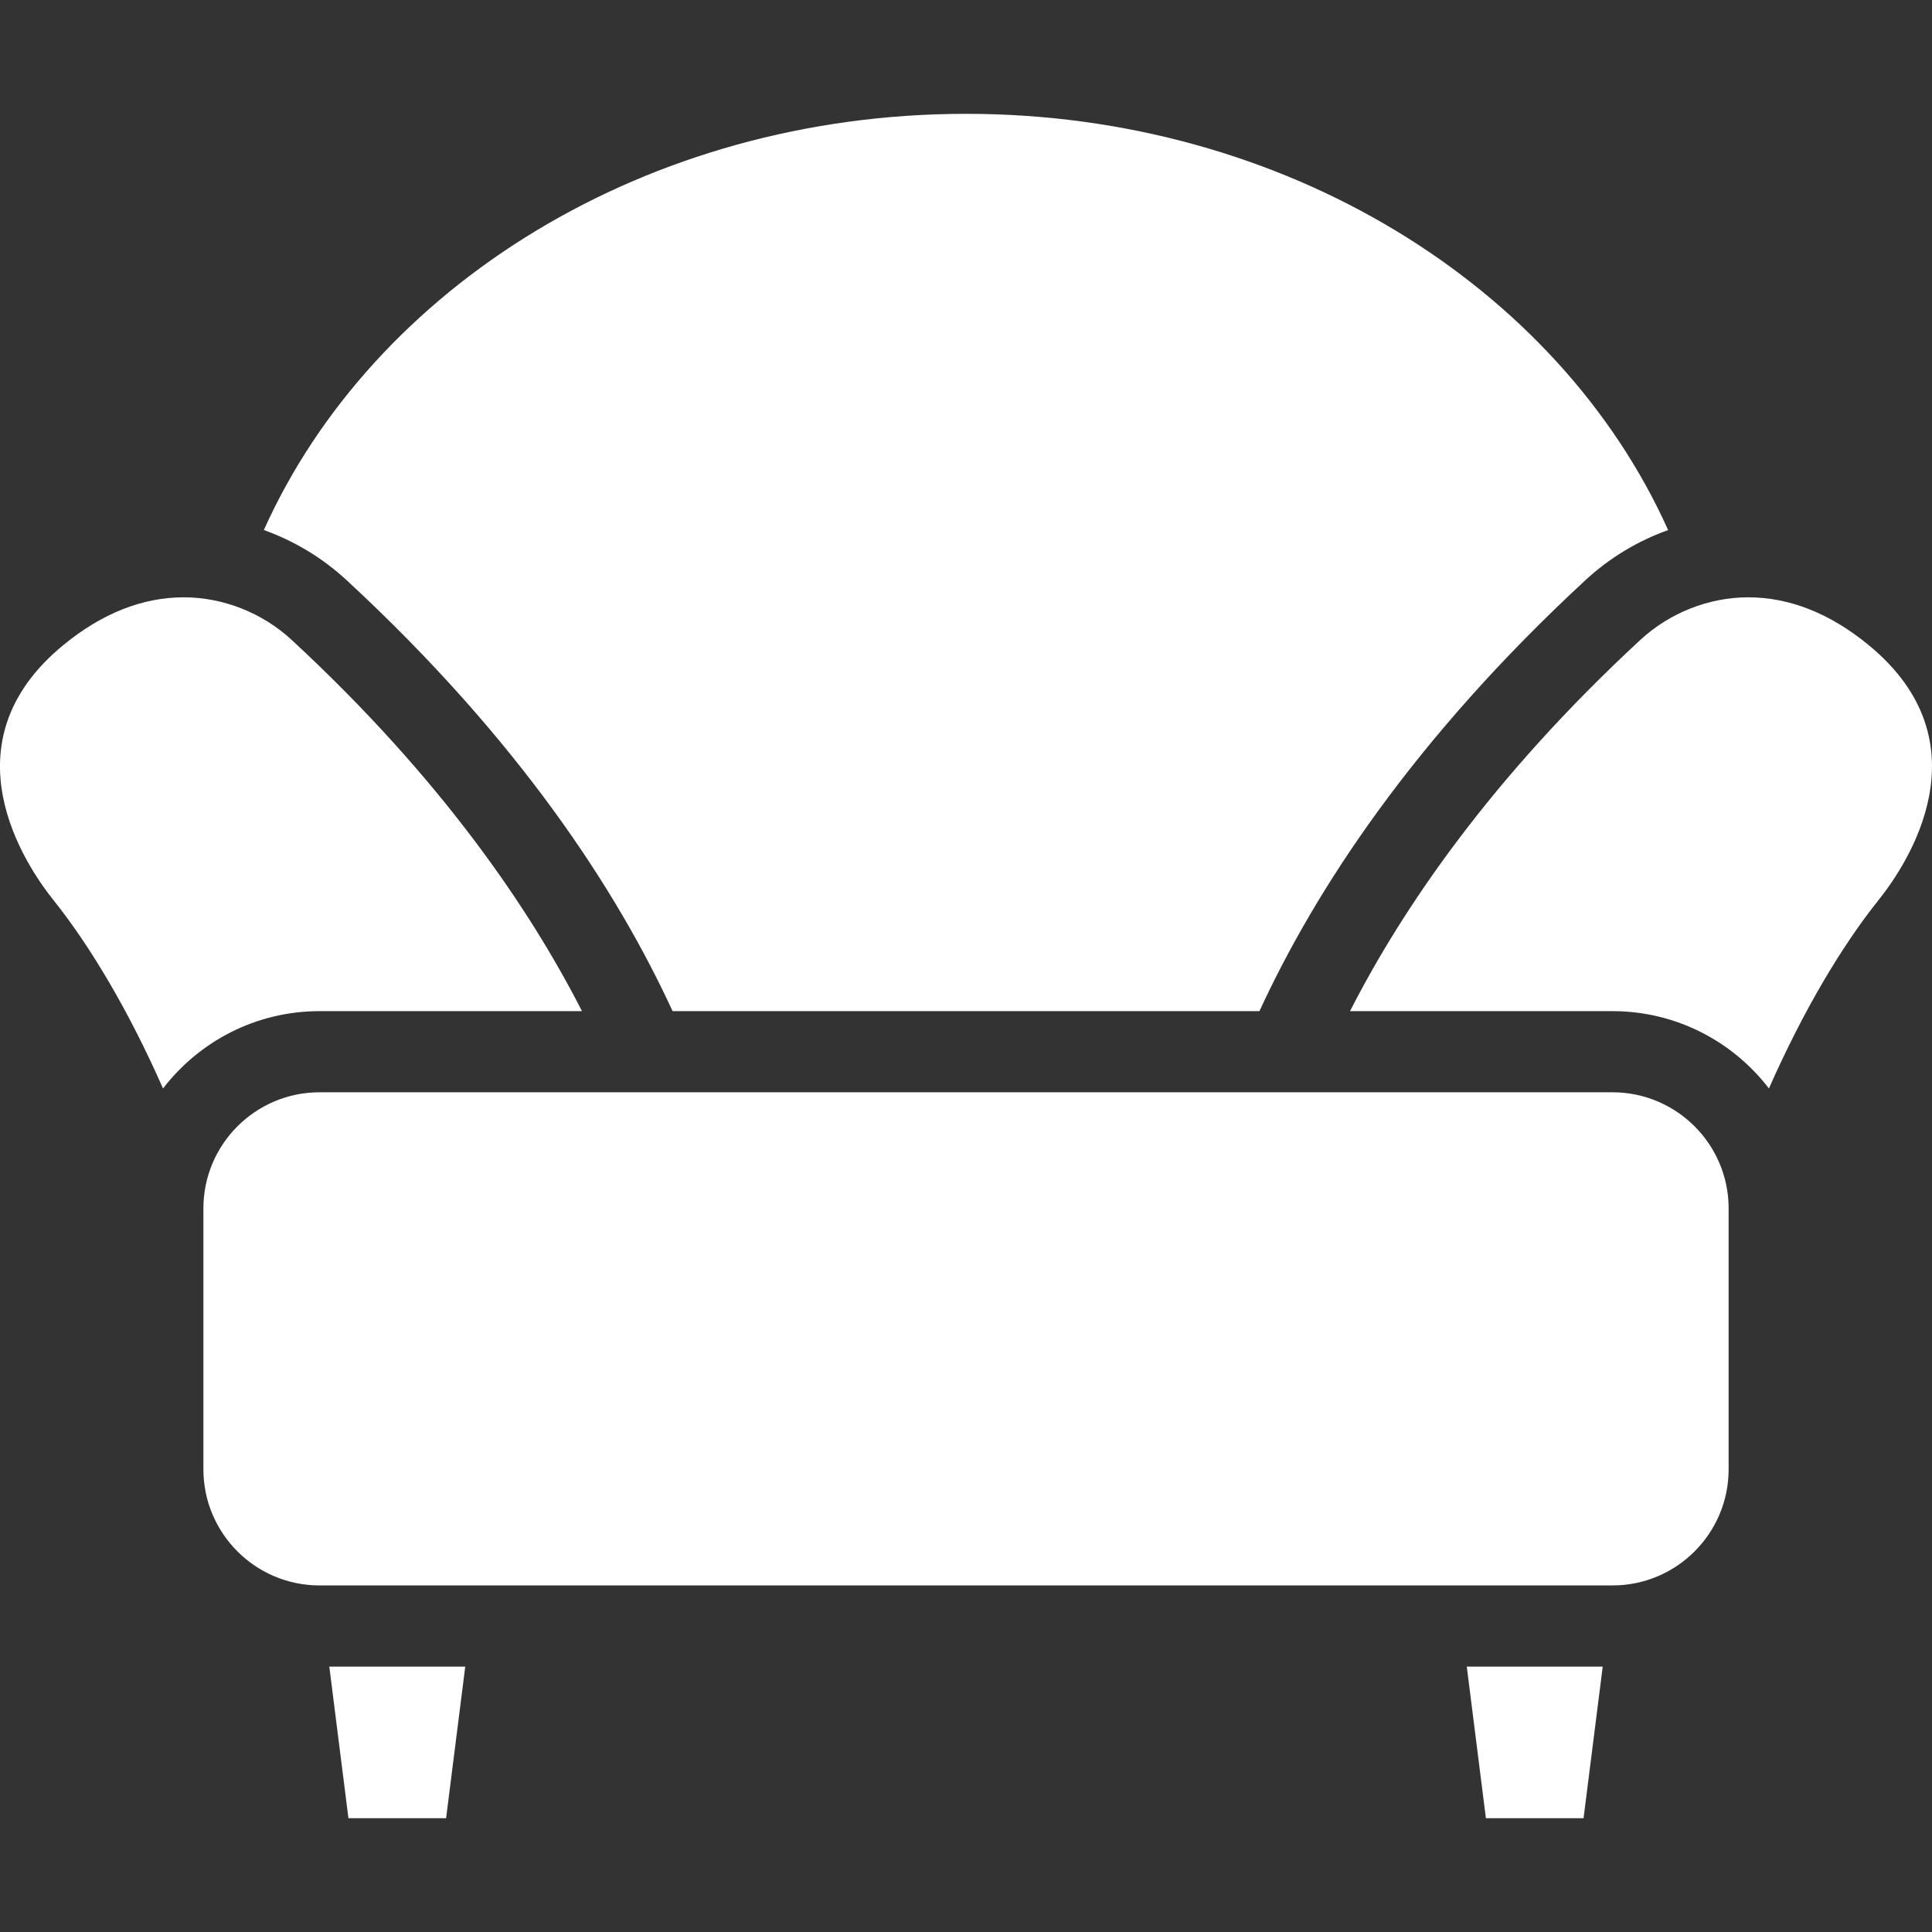 <svg width="60" height="60" viewBox="0 0 60 60" fill="none" xmlns="http://www.w3.org/2000/svg">
<rect x="0" y="0" width="60" height="60" fill="#333333" stroke="none"/>
<g clip-path="url(#clip0_783_120)">
<path d="M9.921 31.402H18.074C16.462 28.244 13.717 24.184 9.058 19.873C8.149 19.032 6.928 18.55 5.709 18.55C4.426 18.55 3.17 19.047 1.973 20.028C-1.757 23.085 0.787 26.862 1.655 27.947C2.803 29.381 4.004 31.401 5.063 33.804C6.183 32.345 7.944 31.402 9.921 31.402Z" fill="white"/>
<path d="M58.026 20.028C56.83 19.047 55.574 18.55 54.291 18.55C53.072 18.55 51.851 19.032 50.942 19.873C46.283 24.184 43.537 28.244 41.926 31.402H50.078C52.055 31.402 53.816 32.345 54.936 33.803C55.995 31.4 57.196 29.381 58.344 27.947C59.213 26.862 61.756 23.085 58.026 20.028Z" fill="white"/>
<path d="M53.684 45.633V37.527C53.684 35.539 52.067 33.922 50.079 33.922H9.922C7.934 33.922 6.317 35.539 6.317 37.527V45.633C6.317 47.62 7.934 49.237 9.922 49.237H50.079C52.067 49.237 53.684 47.62 53.684 45.633Z" fill="white"/>
<path d="M45.552 51.758L46.146 56.465H49.179L49.774 51.758H45.552Z" fill="white"/>
<path d="M10.227 51.758L10.821 56.465H13.854L14.449 51.758H10.227Z" fill="white"/>
<path d="M39.113 31.402C40.84 27.655 43.879 22.976 49.231 18.023C49.986 17.325 50.862 16.798 51.805 16.462C48.413 8.906 39.92 3.535 30.001 3.535C20.082 3.535 11.586 8.905 8.194 16.461C9.138 16.798 10.014 17.324 10.77 18.023C16.122 22.976 19.161 27.655 20.888 31.402H39.113Z" fill="white"/>
</g>
<defs>
<clipPath id="clip0_783_120">
<rect width="60" height="60" fill="white"/>
</clipPath>
</defs>
</svg>
